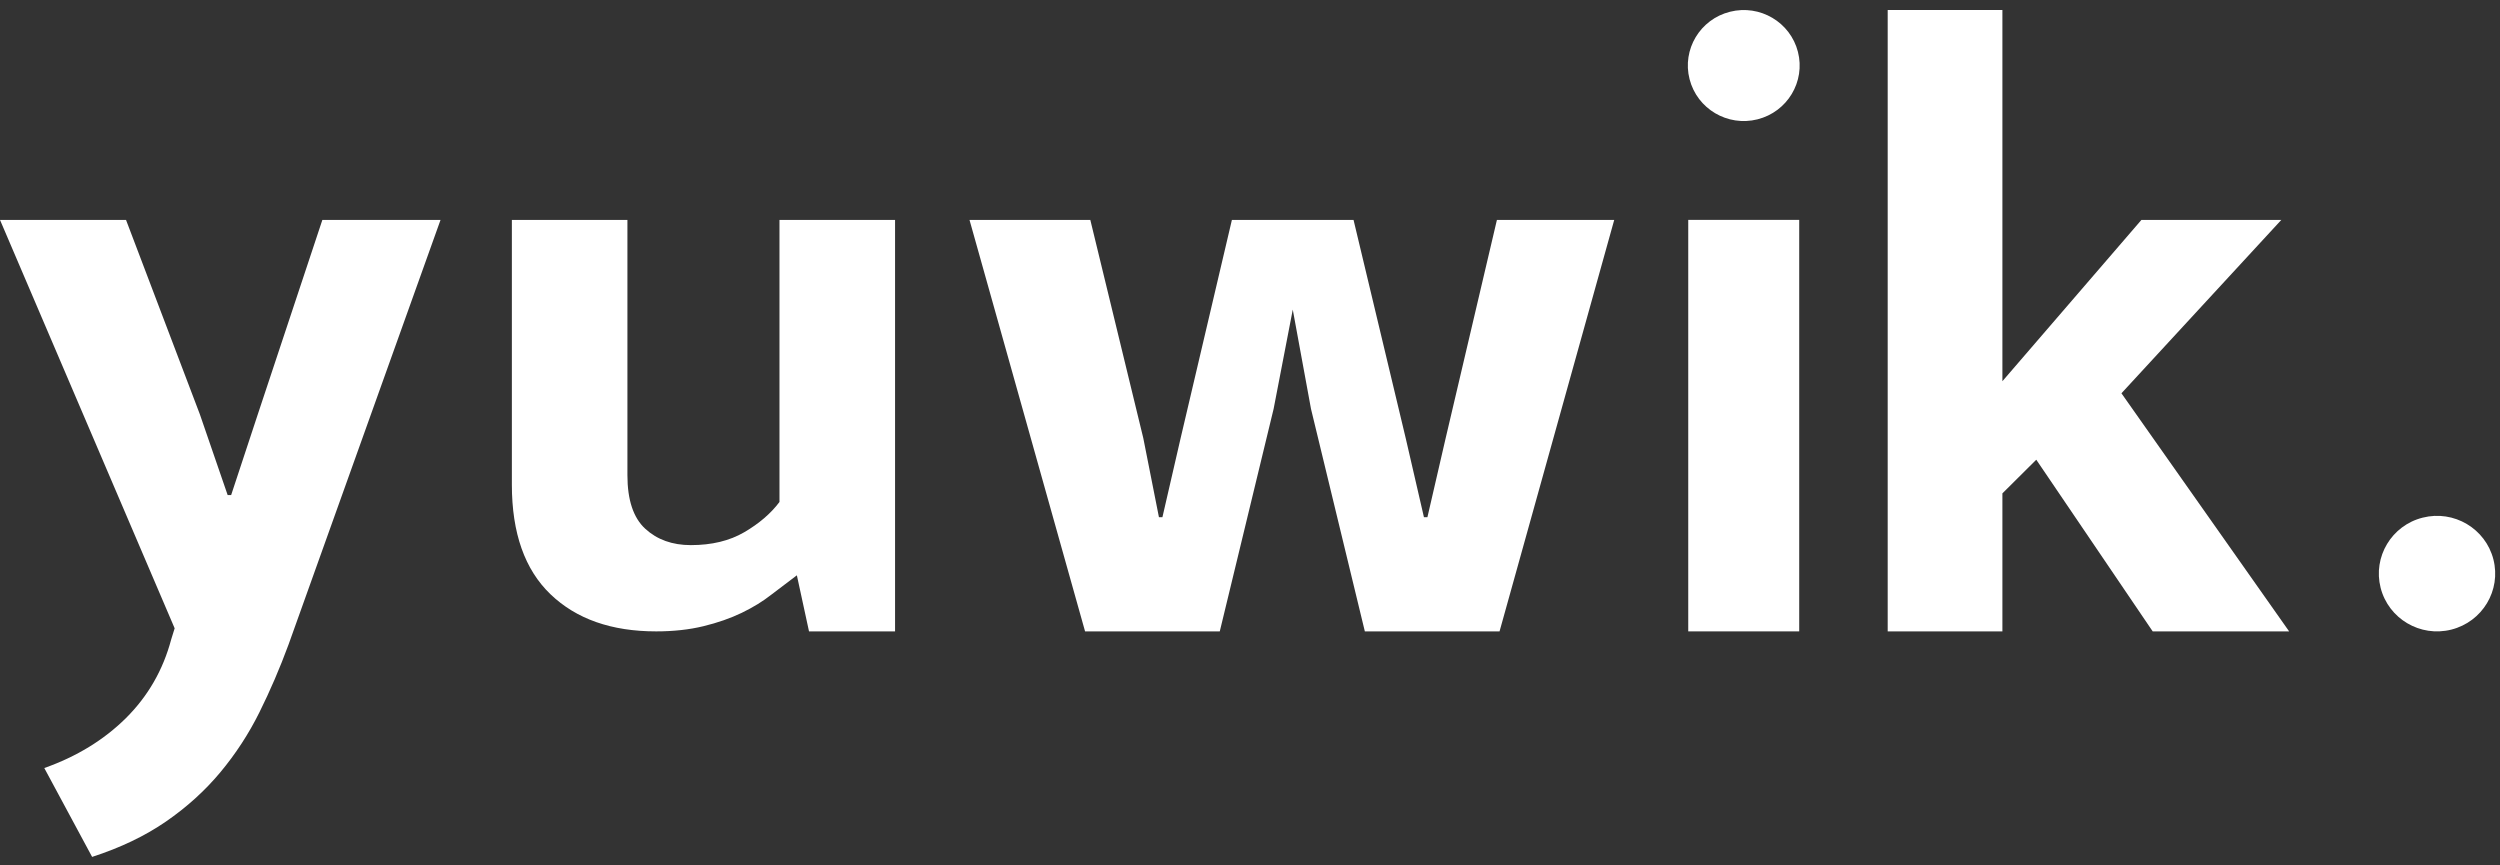 <?xml version="1.0" encoding="UTF-8"?>
<svg width="130px" height="45px" viewBox="0 0 130 45" version="1.1" xmlns="http://www.w3.org/2000/svg" xmlns:xlink="http://www.w3.org/1999/xlink">
    <rect x="0" y="0" width="130" height="45" fill="#333333" stroke="none"/>
    <title>Logo</title>
    <g id="01_Landing" stroke="none" stroke-width="1" fill="none" fill-rule="evenodd">
        <g id="01_Home" transform="translate(-160, -40)" fill="#FFFFFF">
            <g id="Logo" transform="translate(160, 40)">
                <path d="M40.105,30.926 C39.668,31.27 39.157,31.584 38.569,31.868 C37.981,32.151 37.318,32.383 36.58,32.562 C35.841,32.742 35.021,32.832 34.118,32.832 C31.798,32.832 29.968,32.189 28.627,30.903 C27.287,29.617 26.617,27.718 26.617,25.206 L26.617,11.435 L32.626,11.435 L32.626,24.712 C32.626,25.998 32.935,26.926 33.552,27.494 C34.169,28.062 34.96,28.346 35.924,28.346 C37.01,28.346 37.936,28.123 38.704,27.674 C39.472,27.225 40.082,26.702 40.533,26.103 L40.533,11.435 L46.543,11.435 L46.543,32.833 L42.069,32.833 L41.437,29.916" id="Fill-1"></path>
                <polygon id="Fill-3" points="50.414 11.435 56.696 11.435 59.451 22.782 60.265 26.895 60.446 26.895 61.393 22.782 64.059 11.435 70.384 11.435 73.096 22.782 74.045 26.895 74.226 26.895 75.175 22.782 77.84 11.435 83.94 11.435 77.976 32.833 70.972 32.833 68.171 21.258 67.224 16.1 66.229 21.258 63.428 32.833 56.424 32.833"></polygon>
                <polygon id="Fill-4" points="98.16 0.521 98.16 32.832 104.125 32.832 104.125 25.655 105.886 23.905 111.94 32.832 119.035 32.832 110.315 20.451 118.629 11.435 111.354 11.435 104.125 19.823 104.125 0.521"></polygon>
                <path d="M0,11.435 L6.553,11.435 L10.393,21.545 L11.838,25.743 L12.02,25.743 L13.42,21.501 L16.763,11.435 L22.908,11.435 L15.002,33.523 C14.55,34.75 14.045,35.923 13.487,37.046 C12.929,38.168 12.252,39.205 11.454,40.163 C10.655,41.119 9.714,41.973 8.63,42.72 C7.546,43.468 6.266,44.081 4.79,44.559 L2.303,39.938 C3.991,39.34 5.406,38.474 6.553,37.337 C7.695,36.2 8.479,34.839 8.901,33.255 L9.082,32.672 L0,11.435 Z" id="Fill-5"></path>
                <path d="M123.792,30.565 C123.383,28.956 124.363,27.322 125.982,26.917 C127.601,26.508 129.247,27.483 129.657,29.089 C130.068,30.698 129.088,32.331 127.467,32.74 C125.848,33.147 124.203,32.173 123.792,30.565" id="Fill-8"></path>
                <path d="M87.857,4.116 C87.462,2.572 88.404,1.001 89.961,0.611 C91.518,0.219 93.1,1.154 93.493,2.698 C93.887,4.244 92.946,5.814 91.388,6.206 C89.832,6.596 88.252,5.661 87.857,4.116" id="Fill-10"></path>
                <polygon id="Fill-13" points="87.789 32.832 93.559 32.832 93.559 11.434 87.789 11.434"></polygon>
            </g>
        </g>
    </g>
</svg>